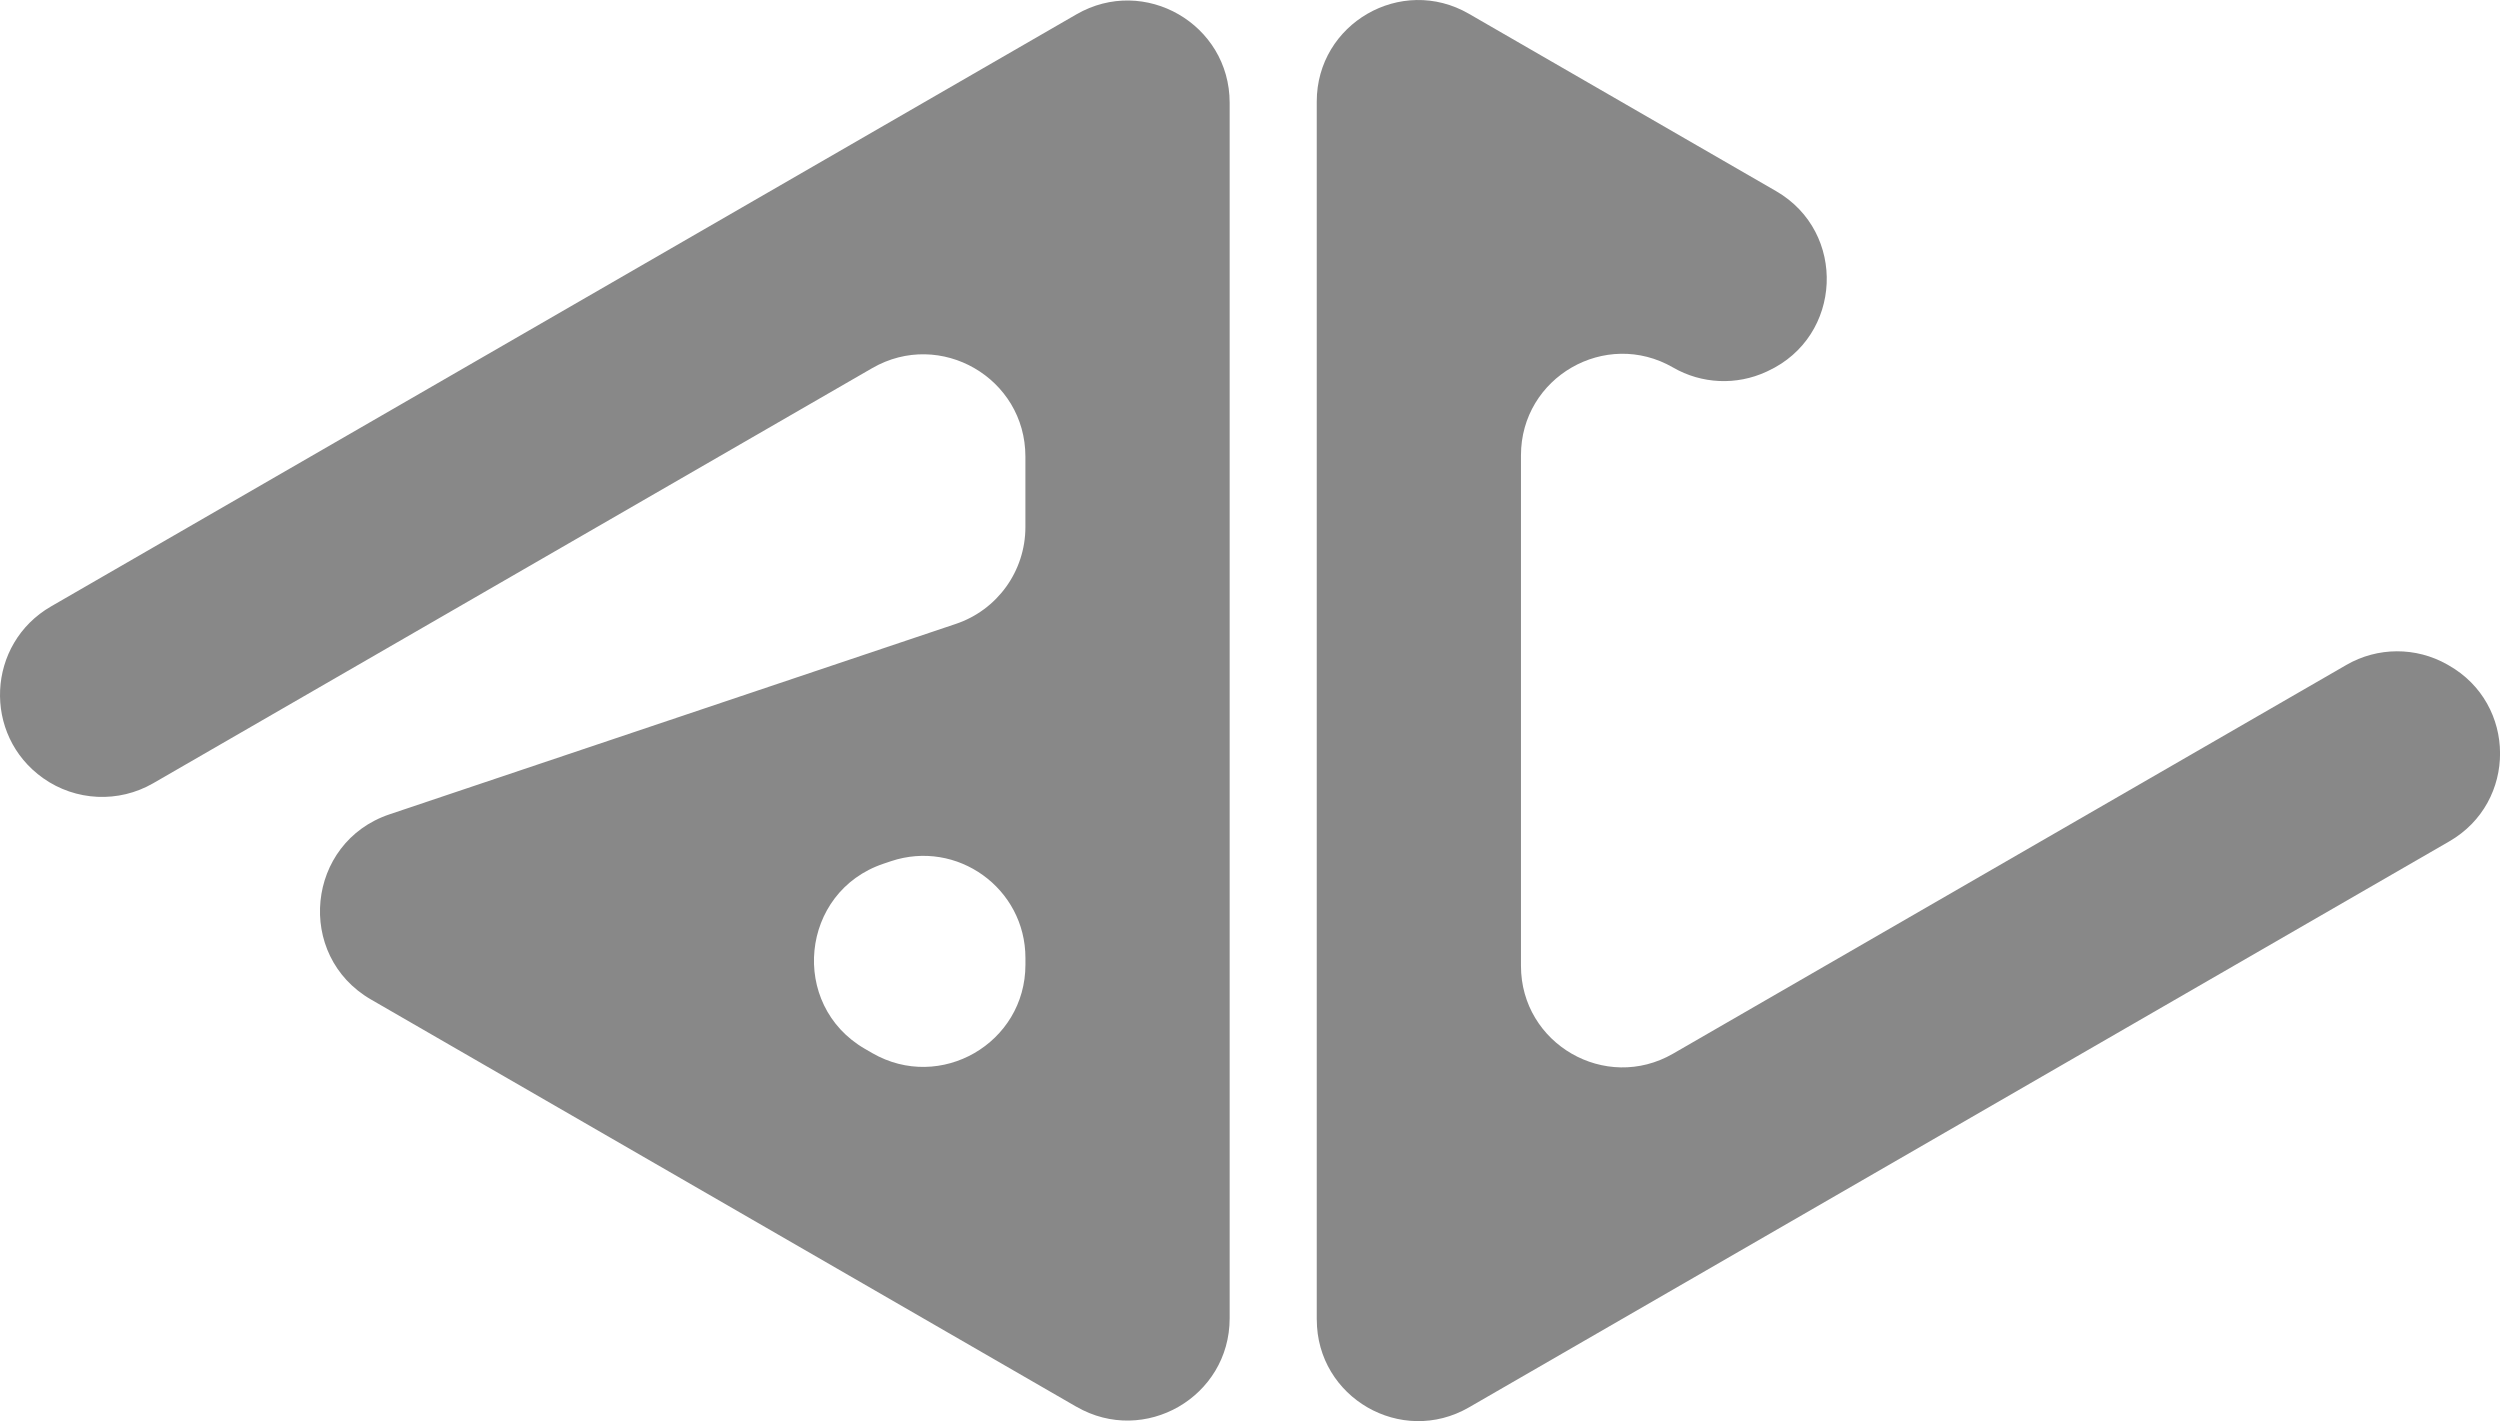 <?xml version="1.0" encoding="UTF-8"?>
<svg id="Layer_1" data-name="Layer 1" xmlns="http://www.w3.org/2000/svg" viewBox="0 0 615.76 350.03">
  <defs>
    <style>
      .cls-1 {
        fill: #888;
      }
    </style>
  </defs>
  <path class="cls-1" d="m265.14,346.5l-173.75-100.31c-18.75-10.83-15.97-38.72,4.56-45.62l139.48-46.9c10.24-3.44,17.13-13.04,17.13-23.84v-17.38c0-19.36-20.96-31.46-37.73-21.78L37.73,192.92c-8.5,4.91-19.09,4.42-27.1-1.25h0c-14.98-10.6-13.94-33.14,1.95-42.31L265.14,3.53c16.77-9.68,37.73,2.42,37.73,21.78v299.4c0,19.36-20.96,31.46-37.73,21.78Zm-52.08-88.15l1.78,1.03c16.77,9.68,37.73-2.42,37.73-21.78v-1.63c0-17.2-16.87-29.32-33.17-23.84l-1.78.6c-20.53,6.9-23.31,34.79-4.56,45.62Z"/>
  <path class="cls-1" d="m324.32,325.01V25.02c0-19.23,20.82-31.25,37.47-21.63l75.66,43.68c17.52,10.12,16.38,35.78-1.98,44.3l-.38.18c-7.38,3.42-15.96,3.04-23-1.03h0c-16.65-9.62-37.47,2.4-37.47,21.63v125.74c0,19.23,20.82,31.25,37.47,21.63l165.86-95.76c7.66-4.42,17.1-4.46,24.8-.1l.35.2c16.82,9.52,16.92,33.71.18,43.37l-241.48,139.42c-16.65,9.61-37.47-2.4-37.47-21.63Z"/>
</svg>
